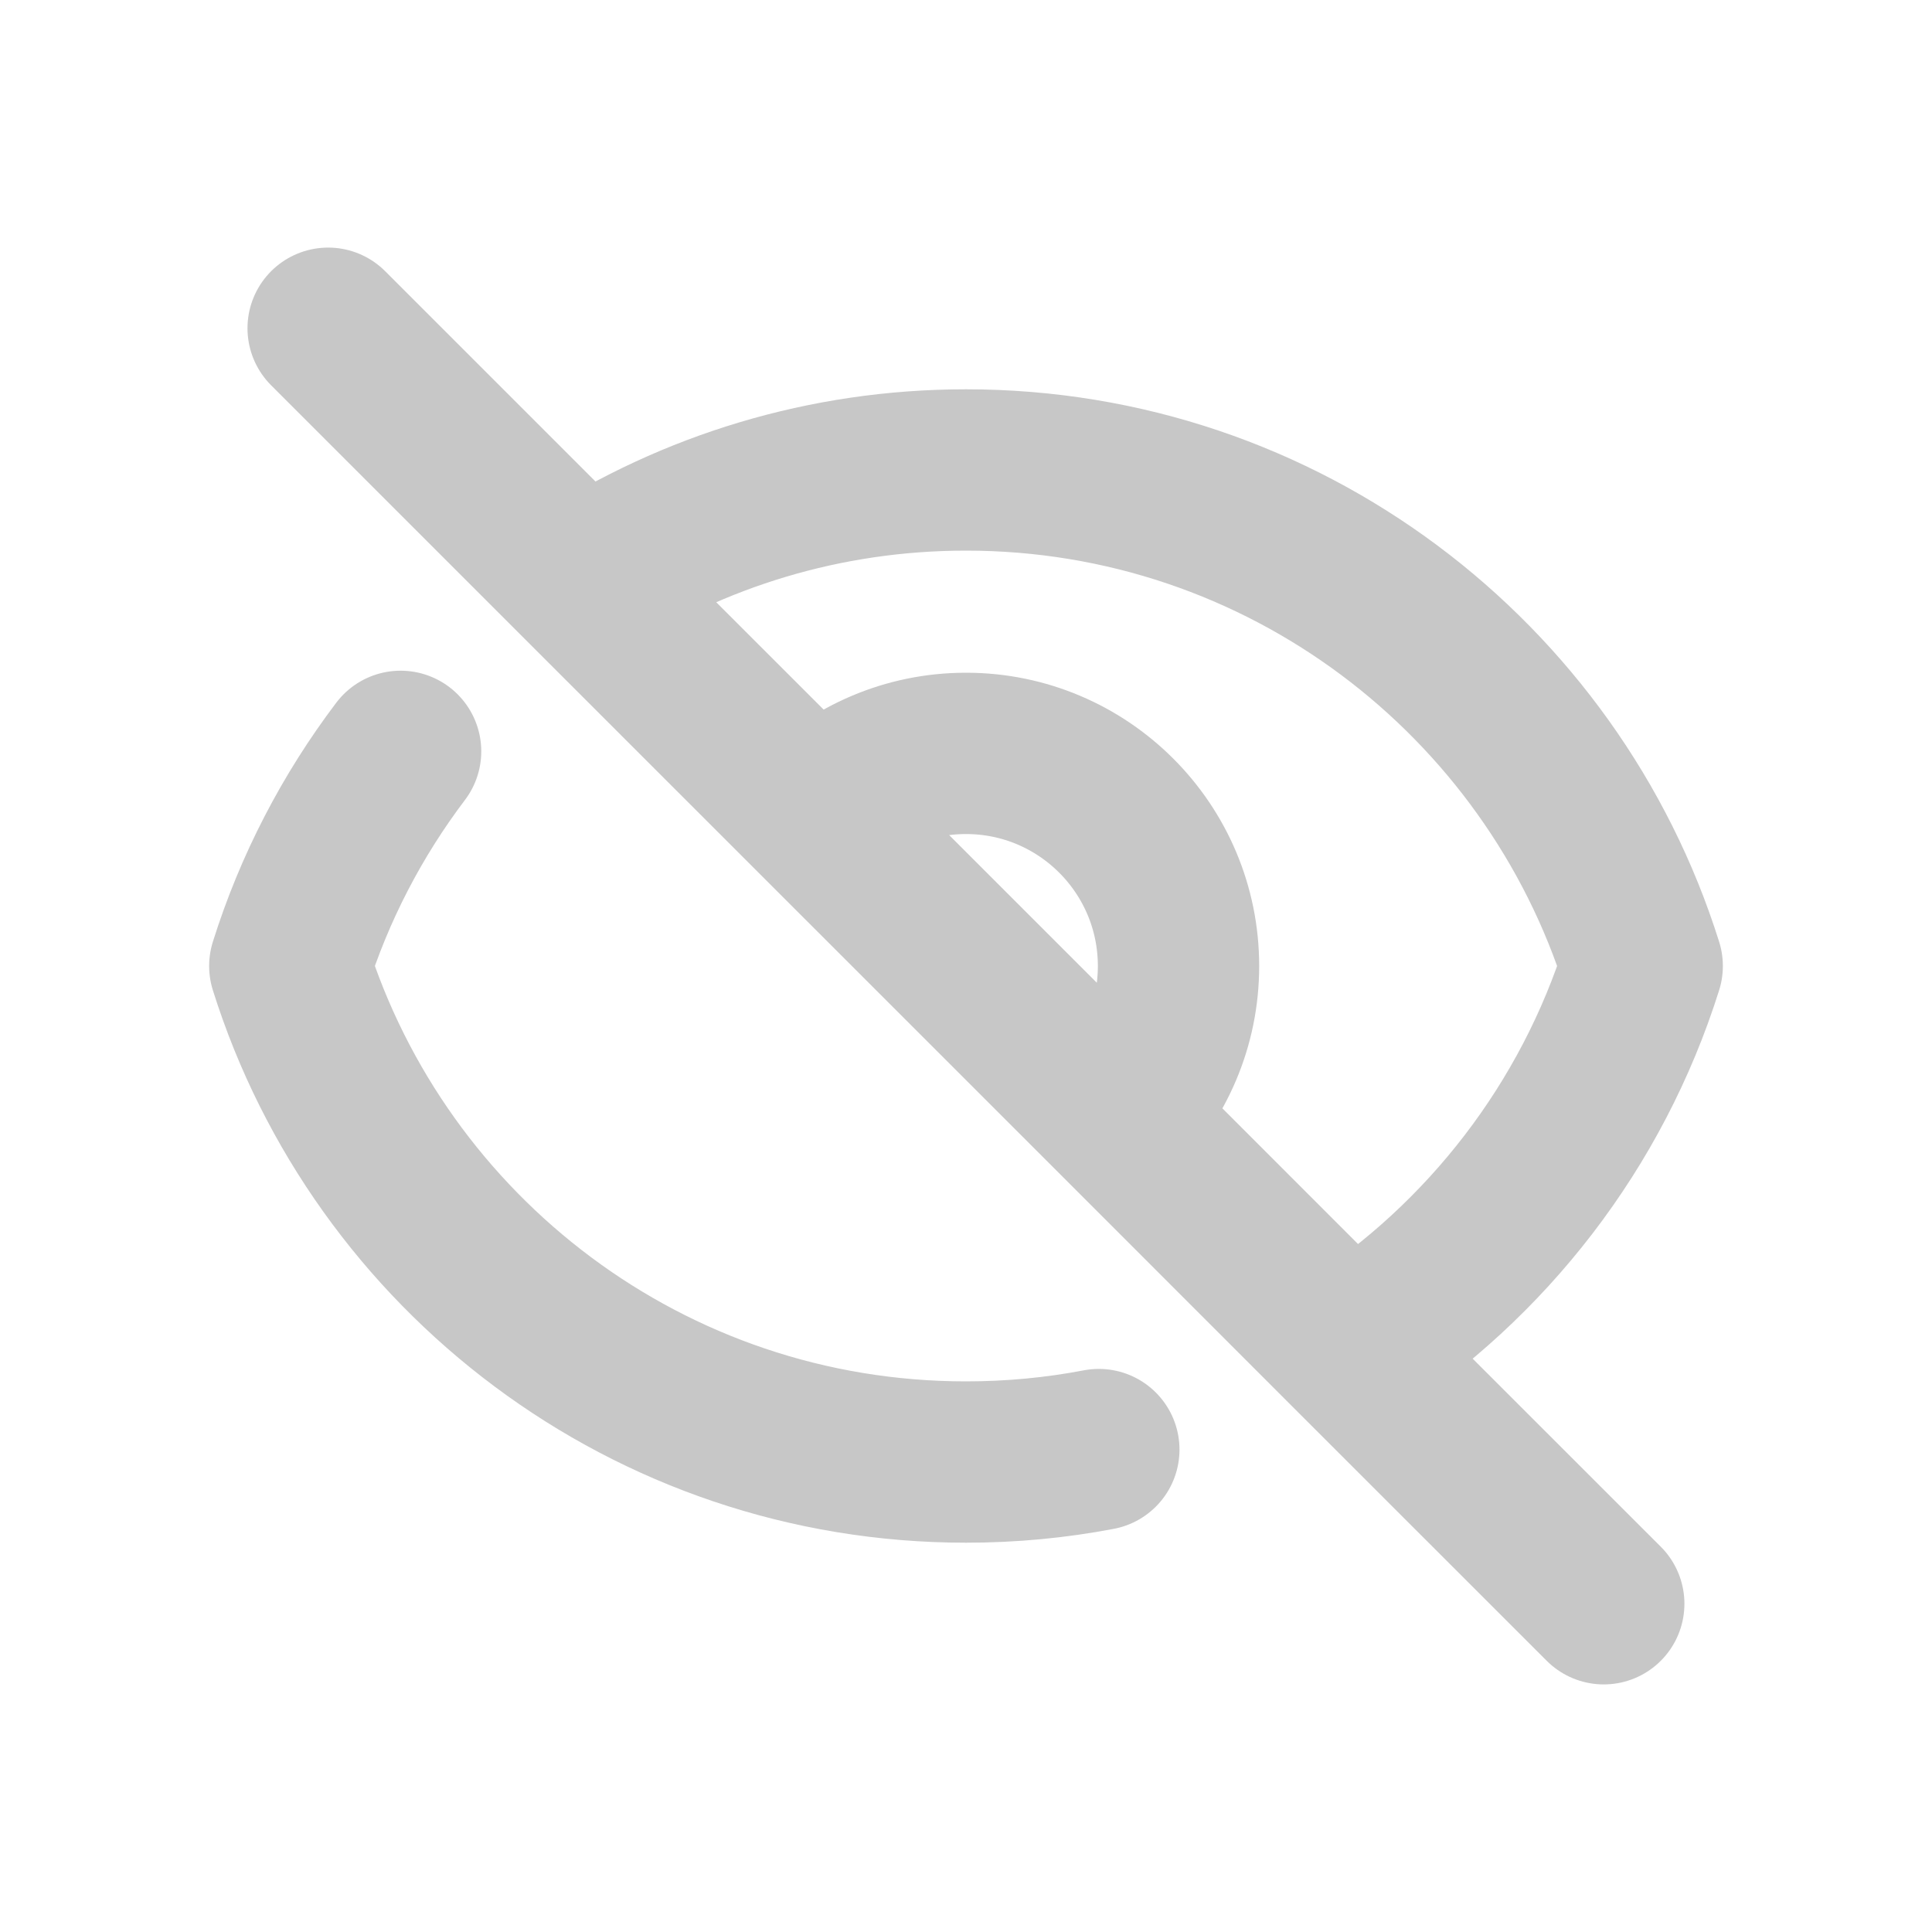 <svg width="20" height="20" viewBox="0 0 20 20" fill="none" xmlns="http://www.w3.org/2000/svg">
    <path d="M3.397 3.398L6.03 6.031M16.602 16.602L13.969 13.97M11.375 15.006C10.93 15.091 10.47 15.135 10 15.135C6.715 15.135 3.935 12.976 3 10C3.254 9.19 3.646 8.44 4.147 7.778M8.444 8.444C8.842 8.046 9.392 7.799 10 7.799C11.215 7.799 12.2 8.785 12.2 10C12.2 10.608 11.954 11.158 11.556 11.556M8.444 8.444L11.556 11.556M8.444 8.444L6.03 6.031M11.556 11.556L6.03 6.031M11.556 11.556L13.969 13.97M6.03 6.031C7.175 5.293 8.537 4.865 10 4.865C13.285 4.865 16.065 7.024 17 10C16.481 11.651 15.395 13.051 13.969 13.97" stroke="#C7C7C7" stroke-width="1.67" stroke-linecap="round" stroke-linejoin="round"/>
</svg>
